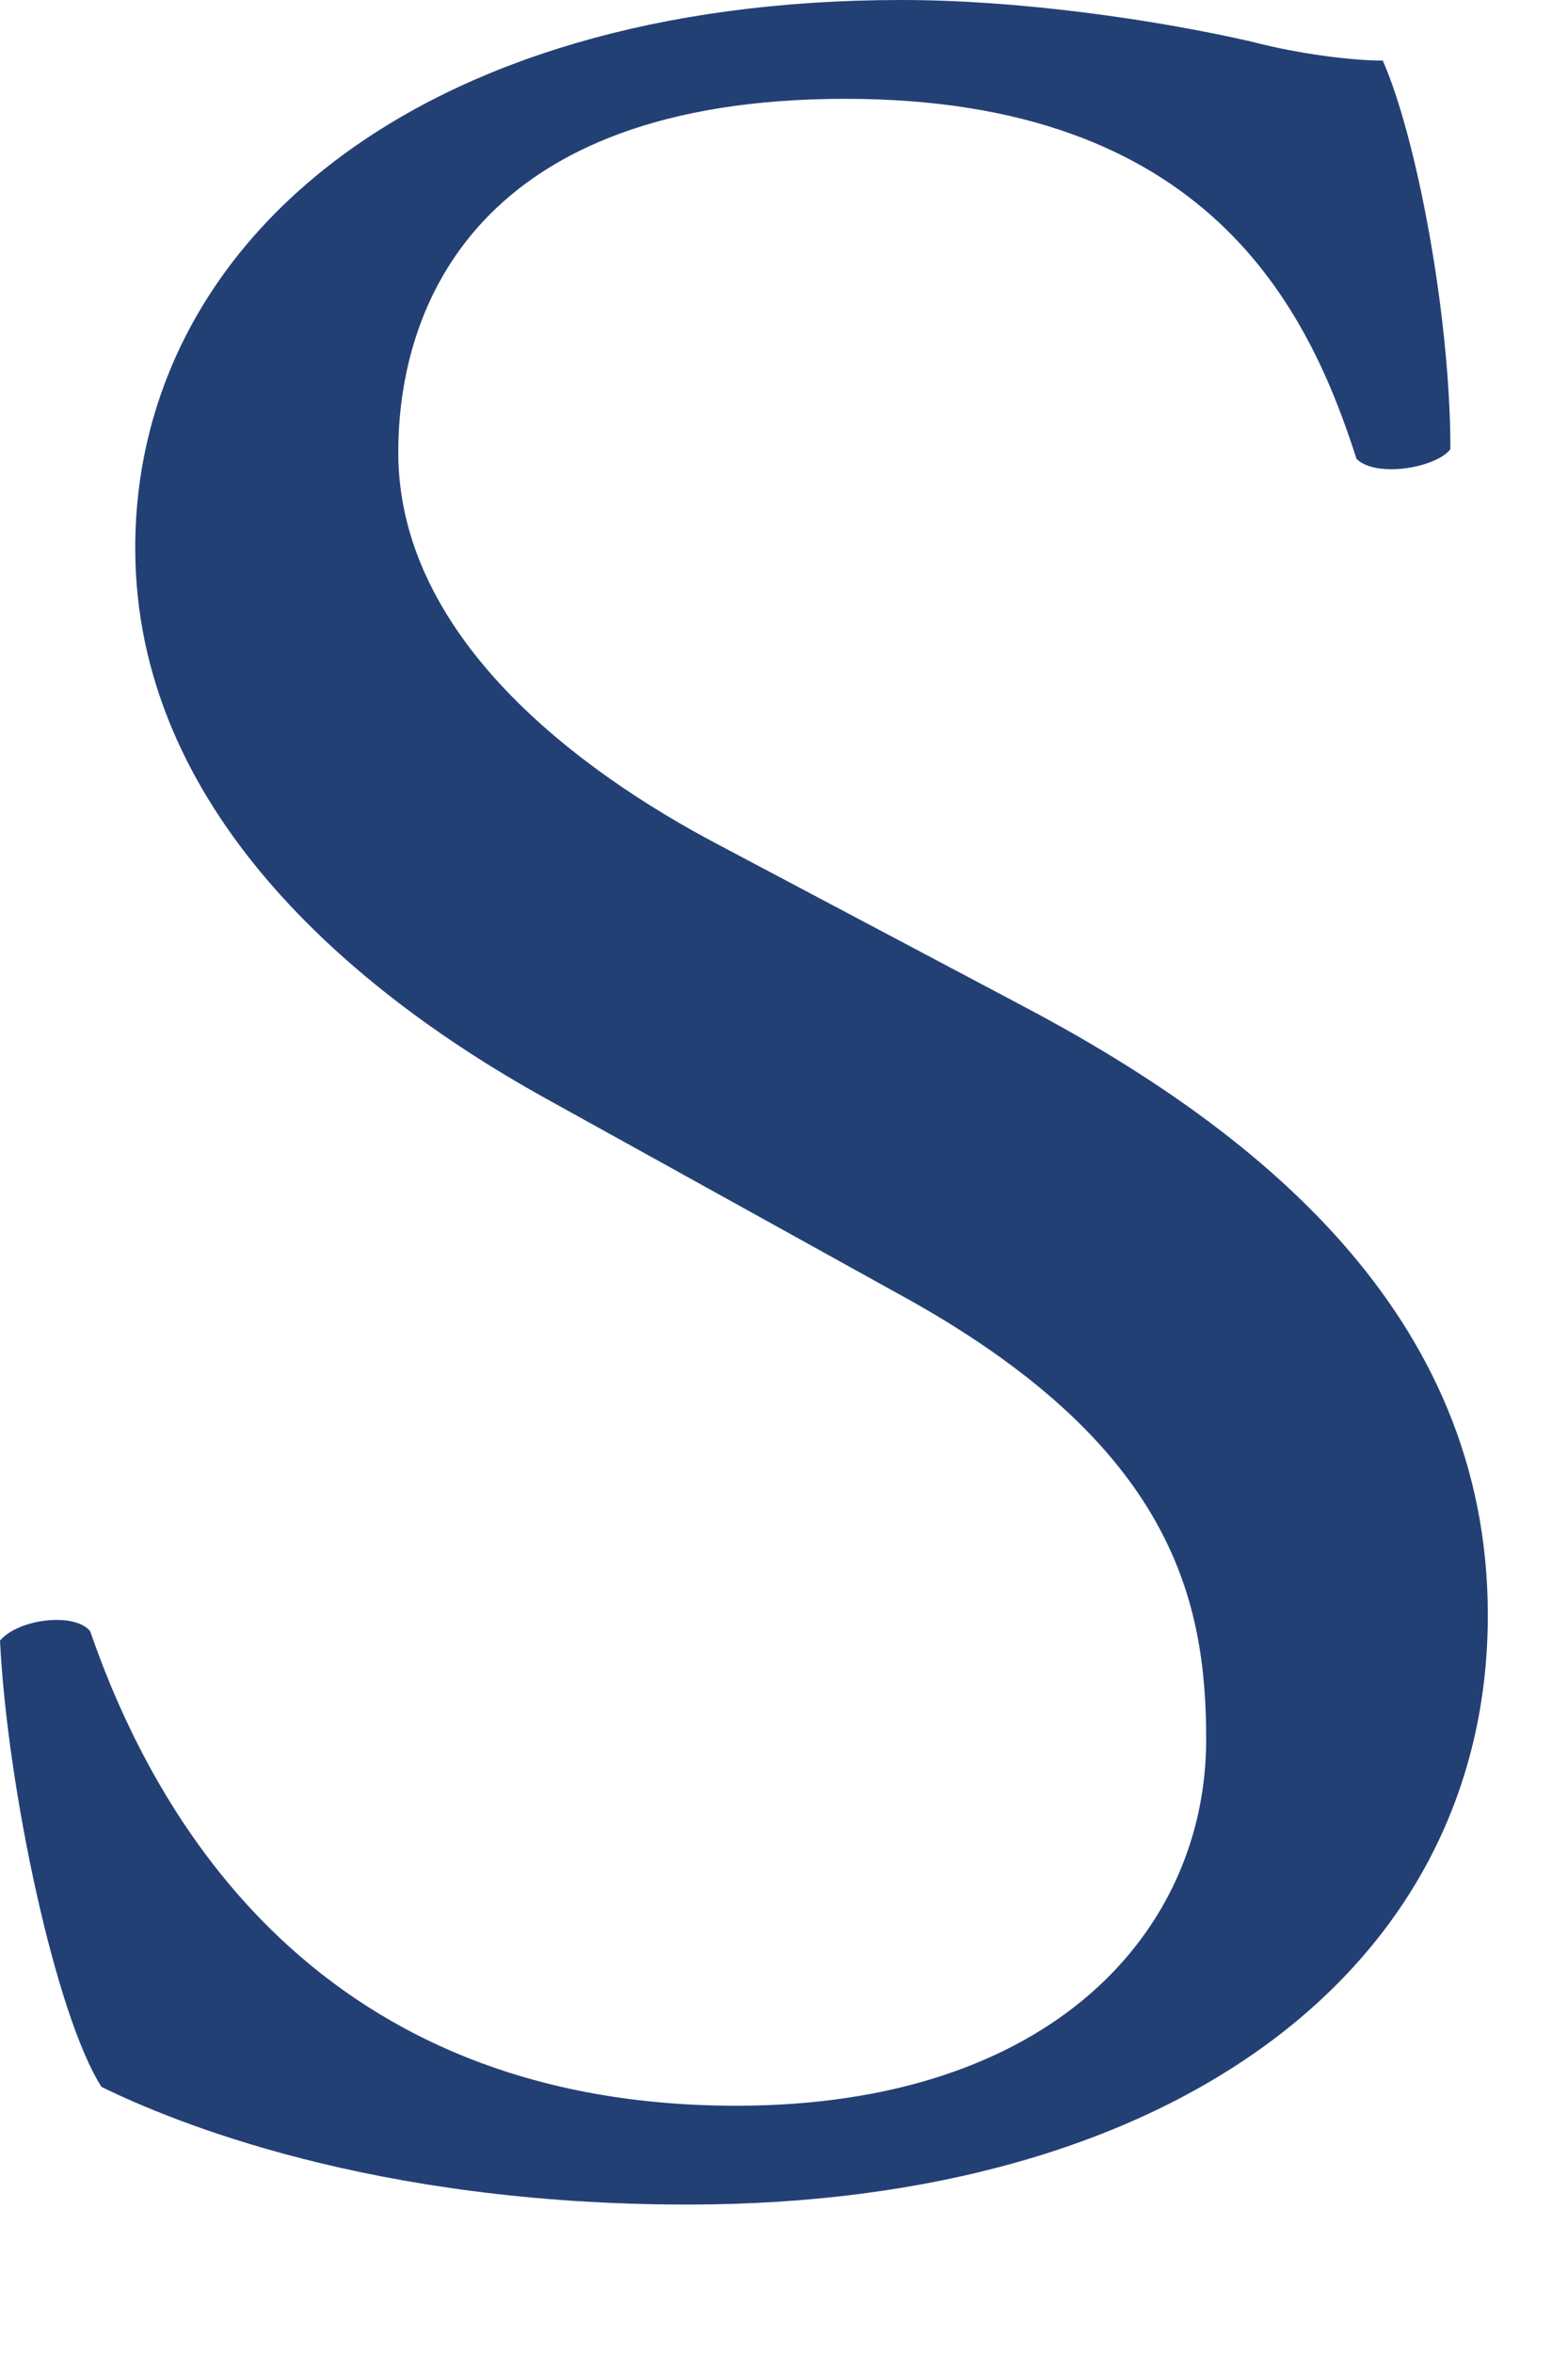 <?xml version="1.0" encoding="utf-8"?>
<svg xmlns="http://www.w3.org/2000/svg" fill="none" height="100%" overflow="visible" preserveAspectRatio="none" style="display: block;" viewBox="0 0 8 12" width="100%">
<path d="M3.508 11.243C1.898 11.243 0.882 10.821 0.518 10.643C0.287 10.284 0.038 9.131 0 8.367C0.096 8.254 0.383 8.222 0.46 8.319C0.747 9.148 1.533 10.739 3.757 10.739C5.368 10.739 6.154 9.846 6.154 8.871C6.154 8.157 5.981 7.361 4.581 6.597L2.761 5.589C1.802 5.053 0.69 4.127 0.69 2.795C0.69 1.252 2.109 0 4.601 0C5.195 0 5.885 0.098 6.384 0.212C6.633 0.277 6.901 0.309 7.055 0.309C7.227 0.699 7.4 1.609 7.4 2.291C7.323 2.389 7.016 2.437 6.921 2.34C6.671 1.56 6.154 0.504 4.313 0.504C2.435 0.504 2.032 1.56 2.032 2.307C2.032 3.25 2.952 3.932 3.662 4.306L5.195 5.118C6.403 5.752 7.591 6.694 7.591 8.237C7.591 10.024 6.001 11.243 3.508 11.243Z" fill="#234075" id="Vector"/>
</svg>